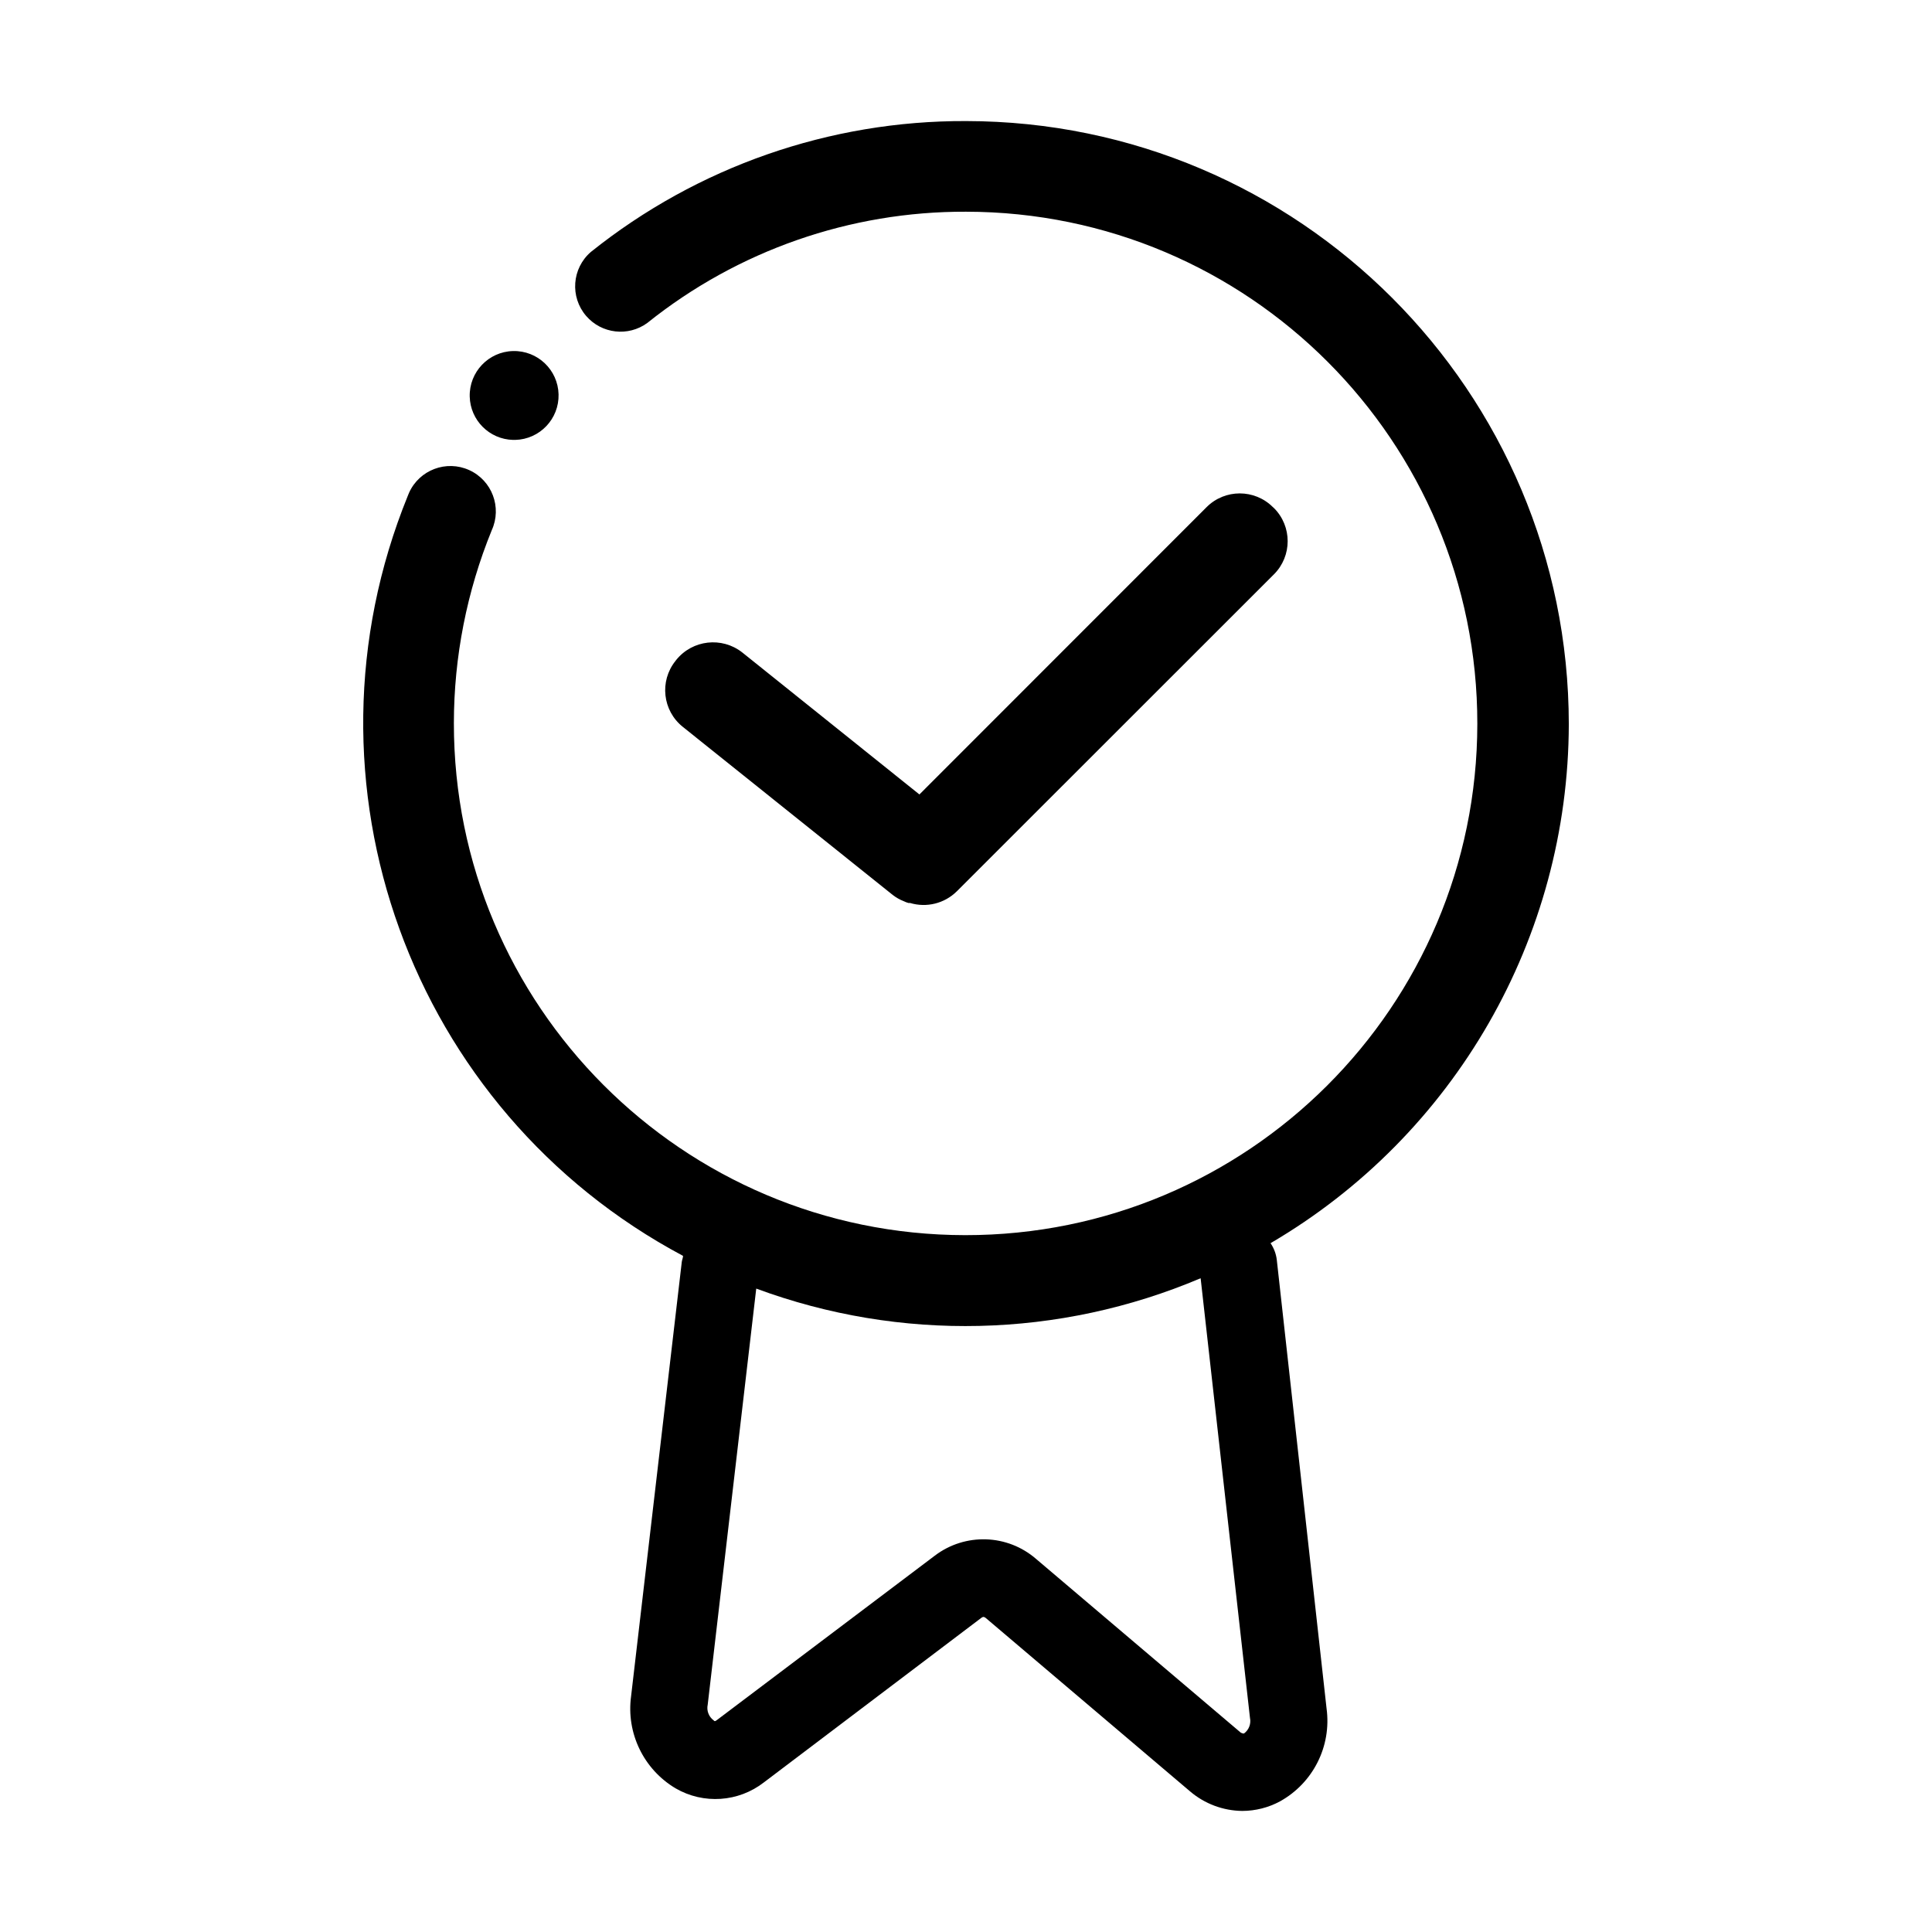 <?xml version="1.0" encoding="utf-8"?>
<!-- Generator: Adobe Illustrator 14.0.0, SVG Export Plug-In . SVG Version: 6.00 Build 43363)  -->
<!DOCTYPE svg PUBLIC "-//W3C//DTD SVG 1.1//EN" "http://www.w3.org/Graphics/SVG/1.1/DTD/svg11.dtd">
<svg version="1.1" id="Warstwa_1" xmlns="http://www.w3.org/2000/svg" xmlns:xlink="http://www.w3.org/1999/xlink" x="0px" y="0px"
	 width="425.196px" height="425.197px" viewBox="212.598 -37.795 425.196 425.197"
	 enable-background="new 212.598 -37.795 425.196 425.197" xml:space="preserve">
<title>Obszar roboczy 4</title>
<path d="M557.862,121.599c-0.033-73.268-59.393-132.668-132.66-132.75c-30.001-0.111-59.137,10.052-82.56,28.8
	c-4.178,3.604-4.644,9.912-1.04,14.09c3.4,3.941,9.257,4.612,13.46,1.54c19.895-15.938,44.649-24.577,70.14-24.479
	C487.401,8.85,537.78,59.314,537.729,121.512c-0.052,62.198-50.516,112.578-112.714,112.526
	c-62.199-0.052-112.579-50.515-112.527-112.713c0.012-14.556,2.846-28.97,8.343-42.447c2.275-5.026,0.045-10.945-4.982-13.22
	c-5.026-2.275-10.945-0.044-13.22,4.982c-0.101,0.223-0.193,0.448-0.277,0.678c-25.658,63.043,0.498,135.278,60.57,167.28
	c0,0.42-0.21,0.84-0.271,1.289l-11.16,95.61c-1.104,8.11,2.747,16.094,9.78,20.28c6.151,3.574,13.857,3.052,19.47-1.32l47.851-36.21
	c0.27-0.18,0.479-0.3,0.899,0l45,38.19c3.214,2.748,7.292,4.277,11.521,4.319c2.891-0.009,5.734-0.729,8.28-2.1
	c7.305-4.044,11.378-12.156,10.26-20.43l-10.95-98.7c-0.148-1.335-0.622-2.612-1.38-3.72
	C532.785,212.05,557.753,168.607,557.862,121.599z M487.692,340.269c0.28,1.31-0.236,2.661-1.319,3.449c-0.24,0-0.301,0-0.69-0.18
	l-45-38.189c-6.334-5.537-15.689-5.85-22.38-0.75l-48,36.21c-0.391,0.27-0.42,0.239-0.66,0c-1.072-0.796-1.577-2.146-1.29-3.45
	l10.68-91.56c31.699,11.739,66.684,10.924,97.801-2.279L487.692,340.269z"/>
<path d="M409.062,159.159c0.739,0.574,1.558,1.039,2.43,1.38c0.328,0.161,0.669,0.292,1.021,0.391h0.359
	c3.639,1.098,7.586,0.119,10.29-2.551l69.811-69.779c4.021-4.028,4.021-10.552,0-14.58l-0.24-0.21
	c-4.028-4.021-10.552-4.021-14.58,0l-63.21,63.24l-39-31.261c-4.478-3.51-10.944-2.775-14.52,1.65l-0.181,0.24
	c-3.548,4.45-2.823,10.933,1.62,14.489L409.062,159.159z"/>
<path d="M325.512,59.019h0.479c5.4-0.133,9.67-4.617,9.537-10.018c-0.133-5.399-4.617-9.669-10.017-9.537
	c-5.4,0.133-9.67,4.618-9.537,10.018C316.103,54.695,320.298,58.891,325.512,59.019z"/>
</svg>
